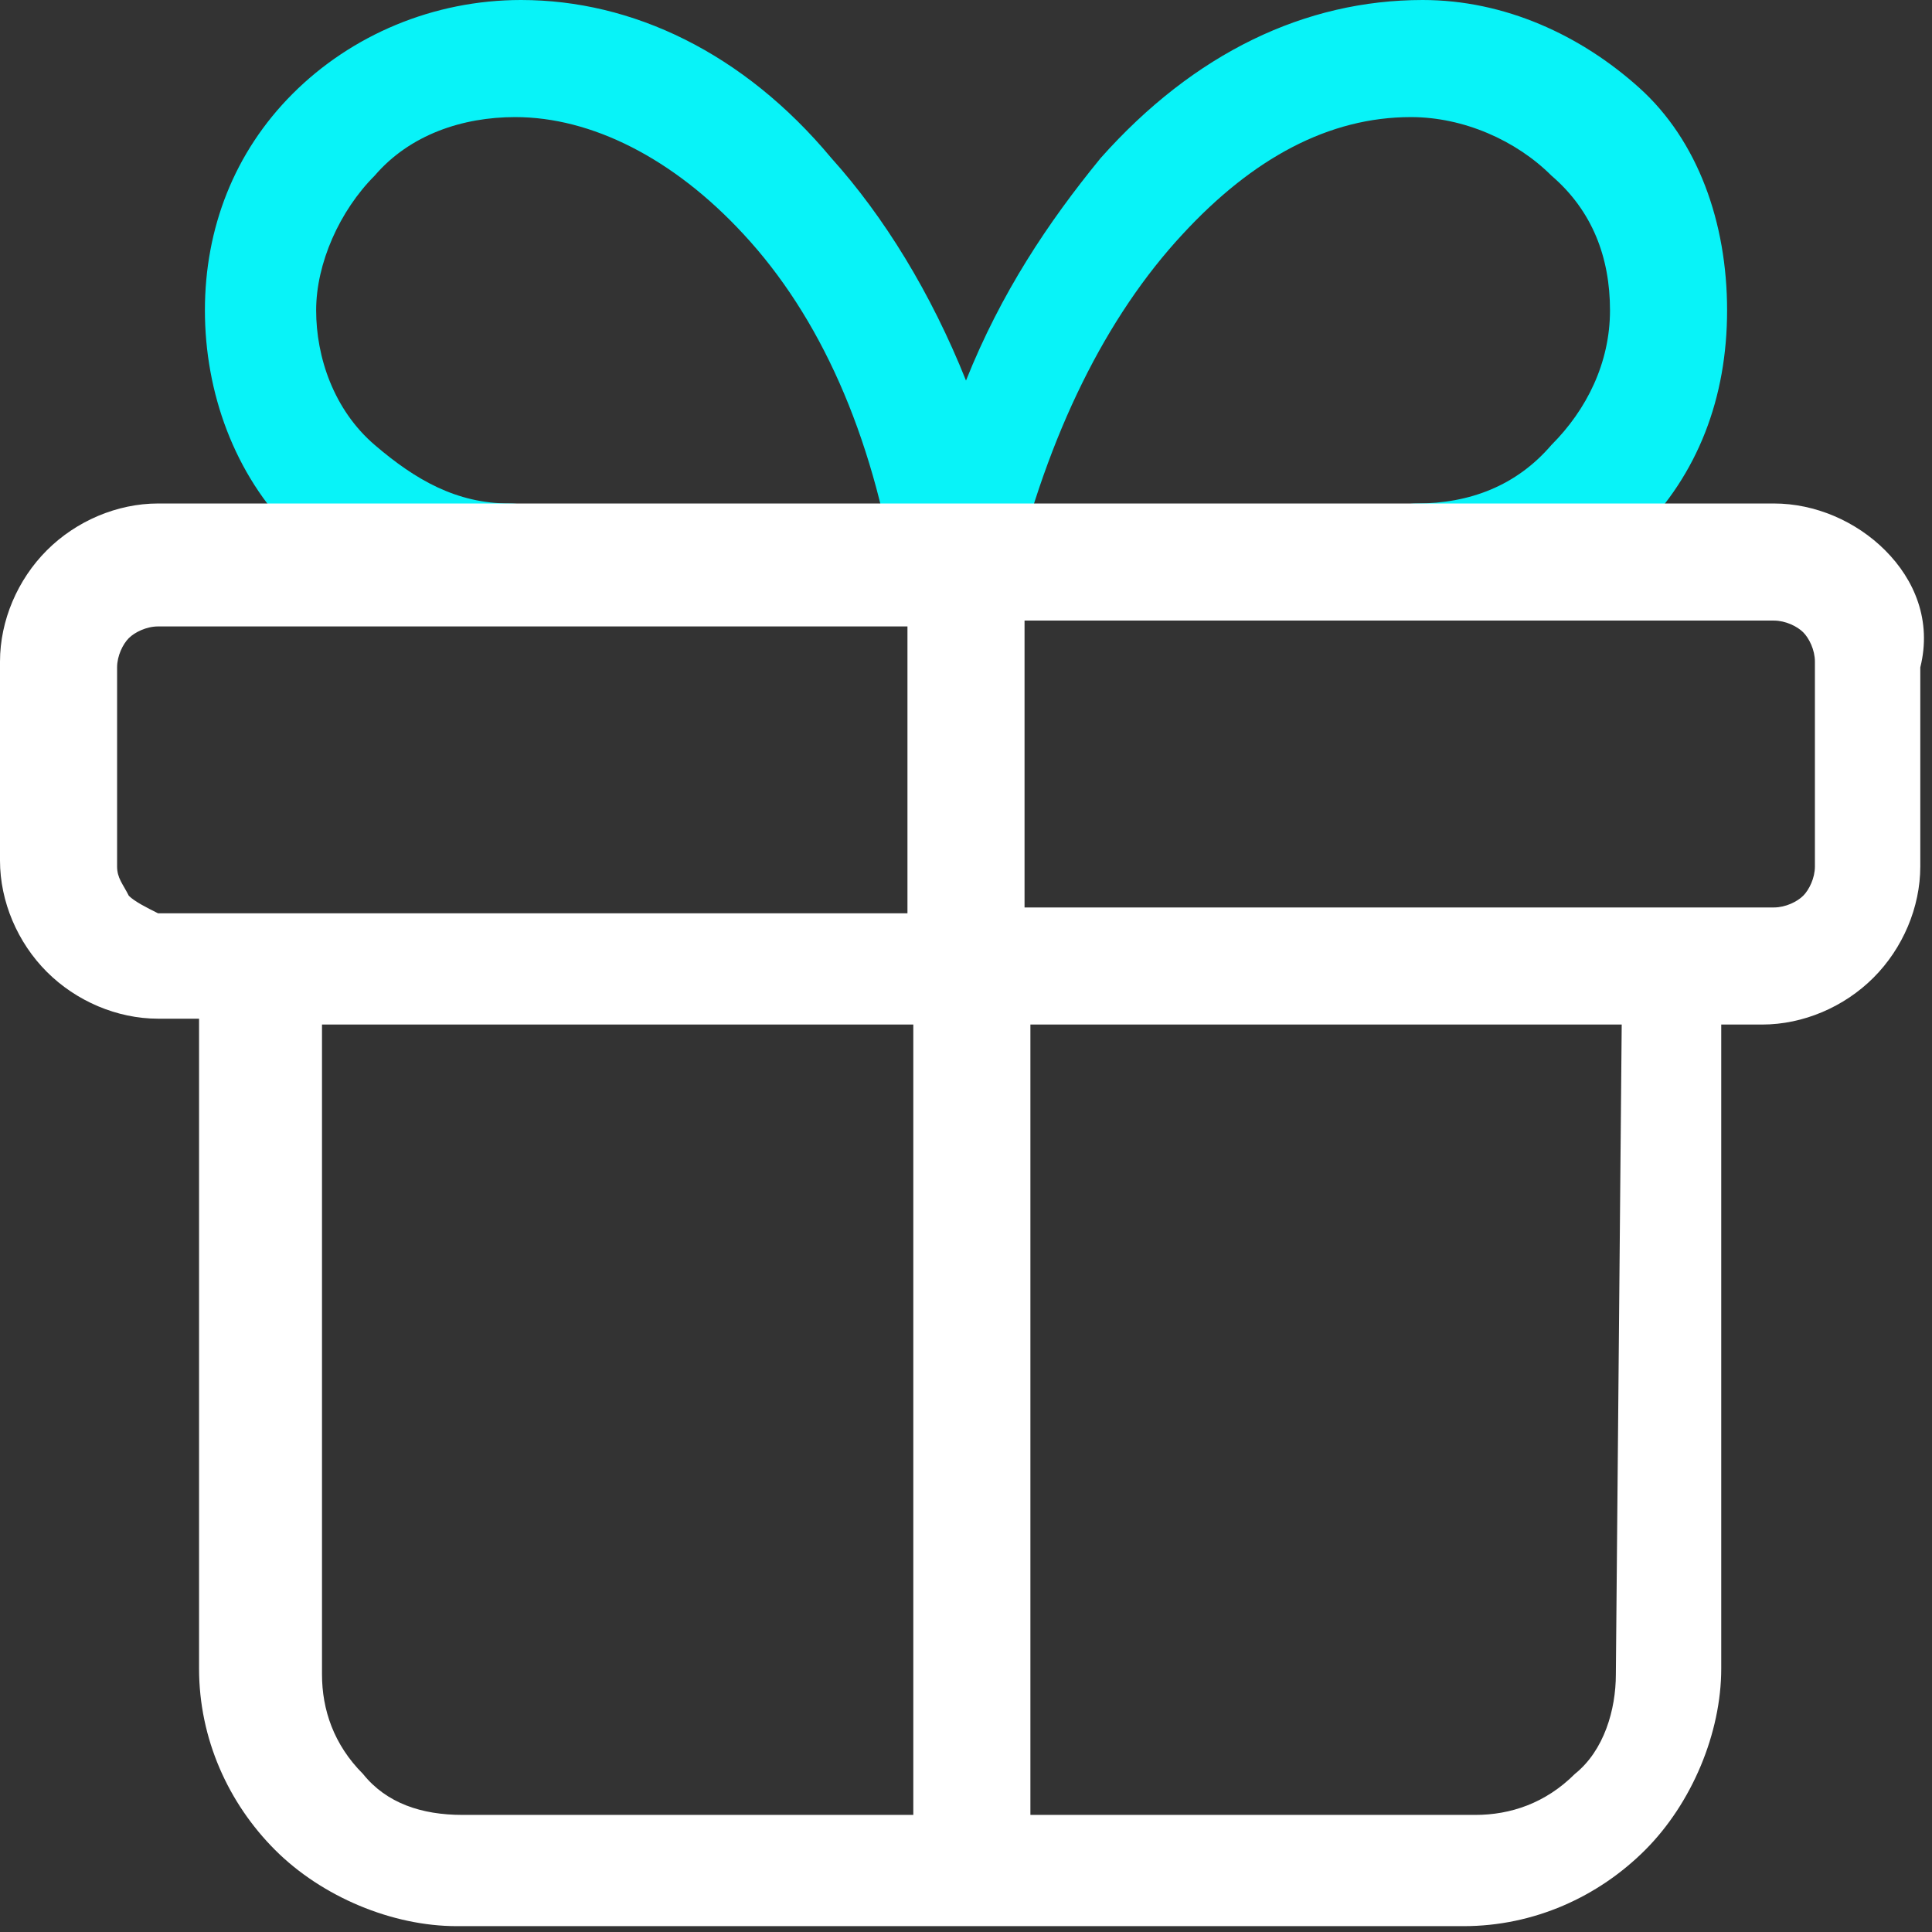 <svg xmlns="http://www.w3.org/2000/svg" xmlns:xlink="http://www.w3.org/1999/xlink" id="Layer_2_00000047760760574587644070000012718138229156887688_" x="0px" y="0px" viewBox="0 0 33 33" style="enable-background:new 0 0 33 33;" xml:space="preserve"><rect x="0" y="0" width="33" height="33" fill="#333333" stroke="none"/><style type="text/css">	.st0{fill:#08F3F8;}	.st1{fill:#FFFFFF;}</style><g id="Layer_1-2">	<g>		<path class="st0" d="M24.2,10.6c-0.5,0-1-0.4-1-1s0.5-1,1-1c0.9,0,1.7-0.3,2.3-1c0.6-0.6,1-1.4,1-2.3s-0.3-1.7-1-2.3   c-0.6-0.6-1.5-1-2.4-1c-1.4,0-2.7,0.7-3.9,2c-1.3,1.4-2.3,3.4-2.9,5.9c-0.1,0.4-0.5,0.8-1,0.8s-0.9-0.3-1-0.8   C14.9,7.4,14,5.4,12.7,4c-1.2-1.3-2.6-2-3.9-2C7.9,2,7,2.3,6.4,3c-0.6,0.6-1,1.5-1,2.3s0.3,1.7,1,2.3s1.4,1,2.3,1c0.6,0,1,0.4,1,1   s-0.4,1-1,1C7.3,10.6,6,10.1,5,9.1S3.5,6.7,3.5,5.3S4,2.6,5,1.6S7.4,0,8.9,0c1.9,0,3.8,0.9,5.3,2.7c0.9,1,1.7,2.3,2.3,3.8   c0.6-1.5,1.4-2.7,2.3-3.8C20.4,0.9,22.3,0,24.3,0C25.7,0,27,0.6,28,1.5s1.5,2.3,1.5,3.8S29,8.1,28,9.1S25.7,10.6,24.2,10.6   L24.2,10.6z"></path>		<path class="st1" d="M32.2,9.4c-0.5-0.5-1.2-0.8-1.9-0.8H2.7C2,8.6,1.3,8.9,0.8,9.4S0,10.6,0,11.3v3.4c0,0.7,0.3,1.4,0.8,1.9   c0.5,0.5,1.2,0.8,1.9,0.8h0.7v11.1c0,1.2,0.5,2.3,1.3,3.1s2,1.3,3.1,1.3h17.2c1.2,0,2.3-0.5,3.1-1.3s1.3-2,1.3-3.1V17.5h0.7   c0.7,0,1.4-0.3,1.9-0.8c0.5-0.5,0.8-1.2,0.8-1.9v-3.4C33,10.6,32.7,9.9,32.2,9.4L32.2,9.4z M2.2,15.3C2.1,15.1,2,15,2,14.8v-3.4   c0-0.2,0.1-0.4,0.2-0.5s0.3-0.2,0.5-0.2h12.8v4.9H2.7C2.5,15.5,2.3,15.4,2.2,15.3L2.2,15.3z M6.2,30.3c-0.5-0.5-0.7-1.1-0.7-1.7   V17.5h10.1V31H7.9C7.2,31,6.6,30.8,6.2,30.3L6.2,30.3z M27.6,28.6c0,0.6-0.2,1.3-0.7,1.7c-0.5,0.5-1.1,0.7-1.7,0.7h-7.6V17.5h10.1   L27.6,28.6L27.6,28.6z M31,14.8c0,0.2-0.1,0.4-0.2,0.5s-0.3,0.2-0.5,0.2H17.5v-4.9h12.8c0.2,0,0.4,0.1,0.5,0.2s0.2,0.3,0.2,0.5   L31,14.8L31,14.8z"></path>	</g></g></svg>